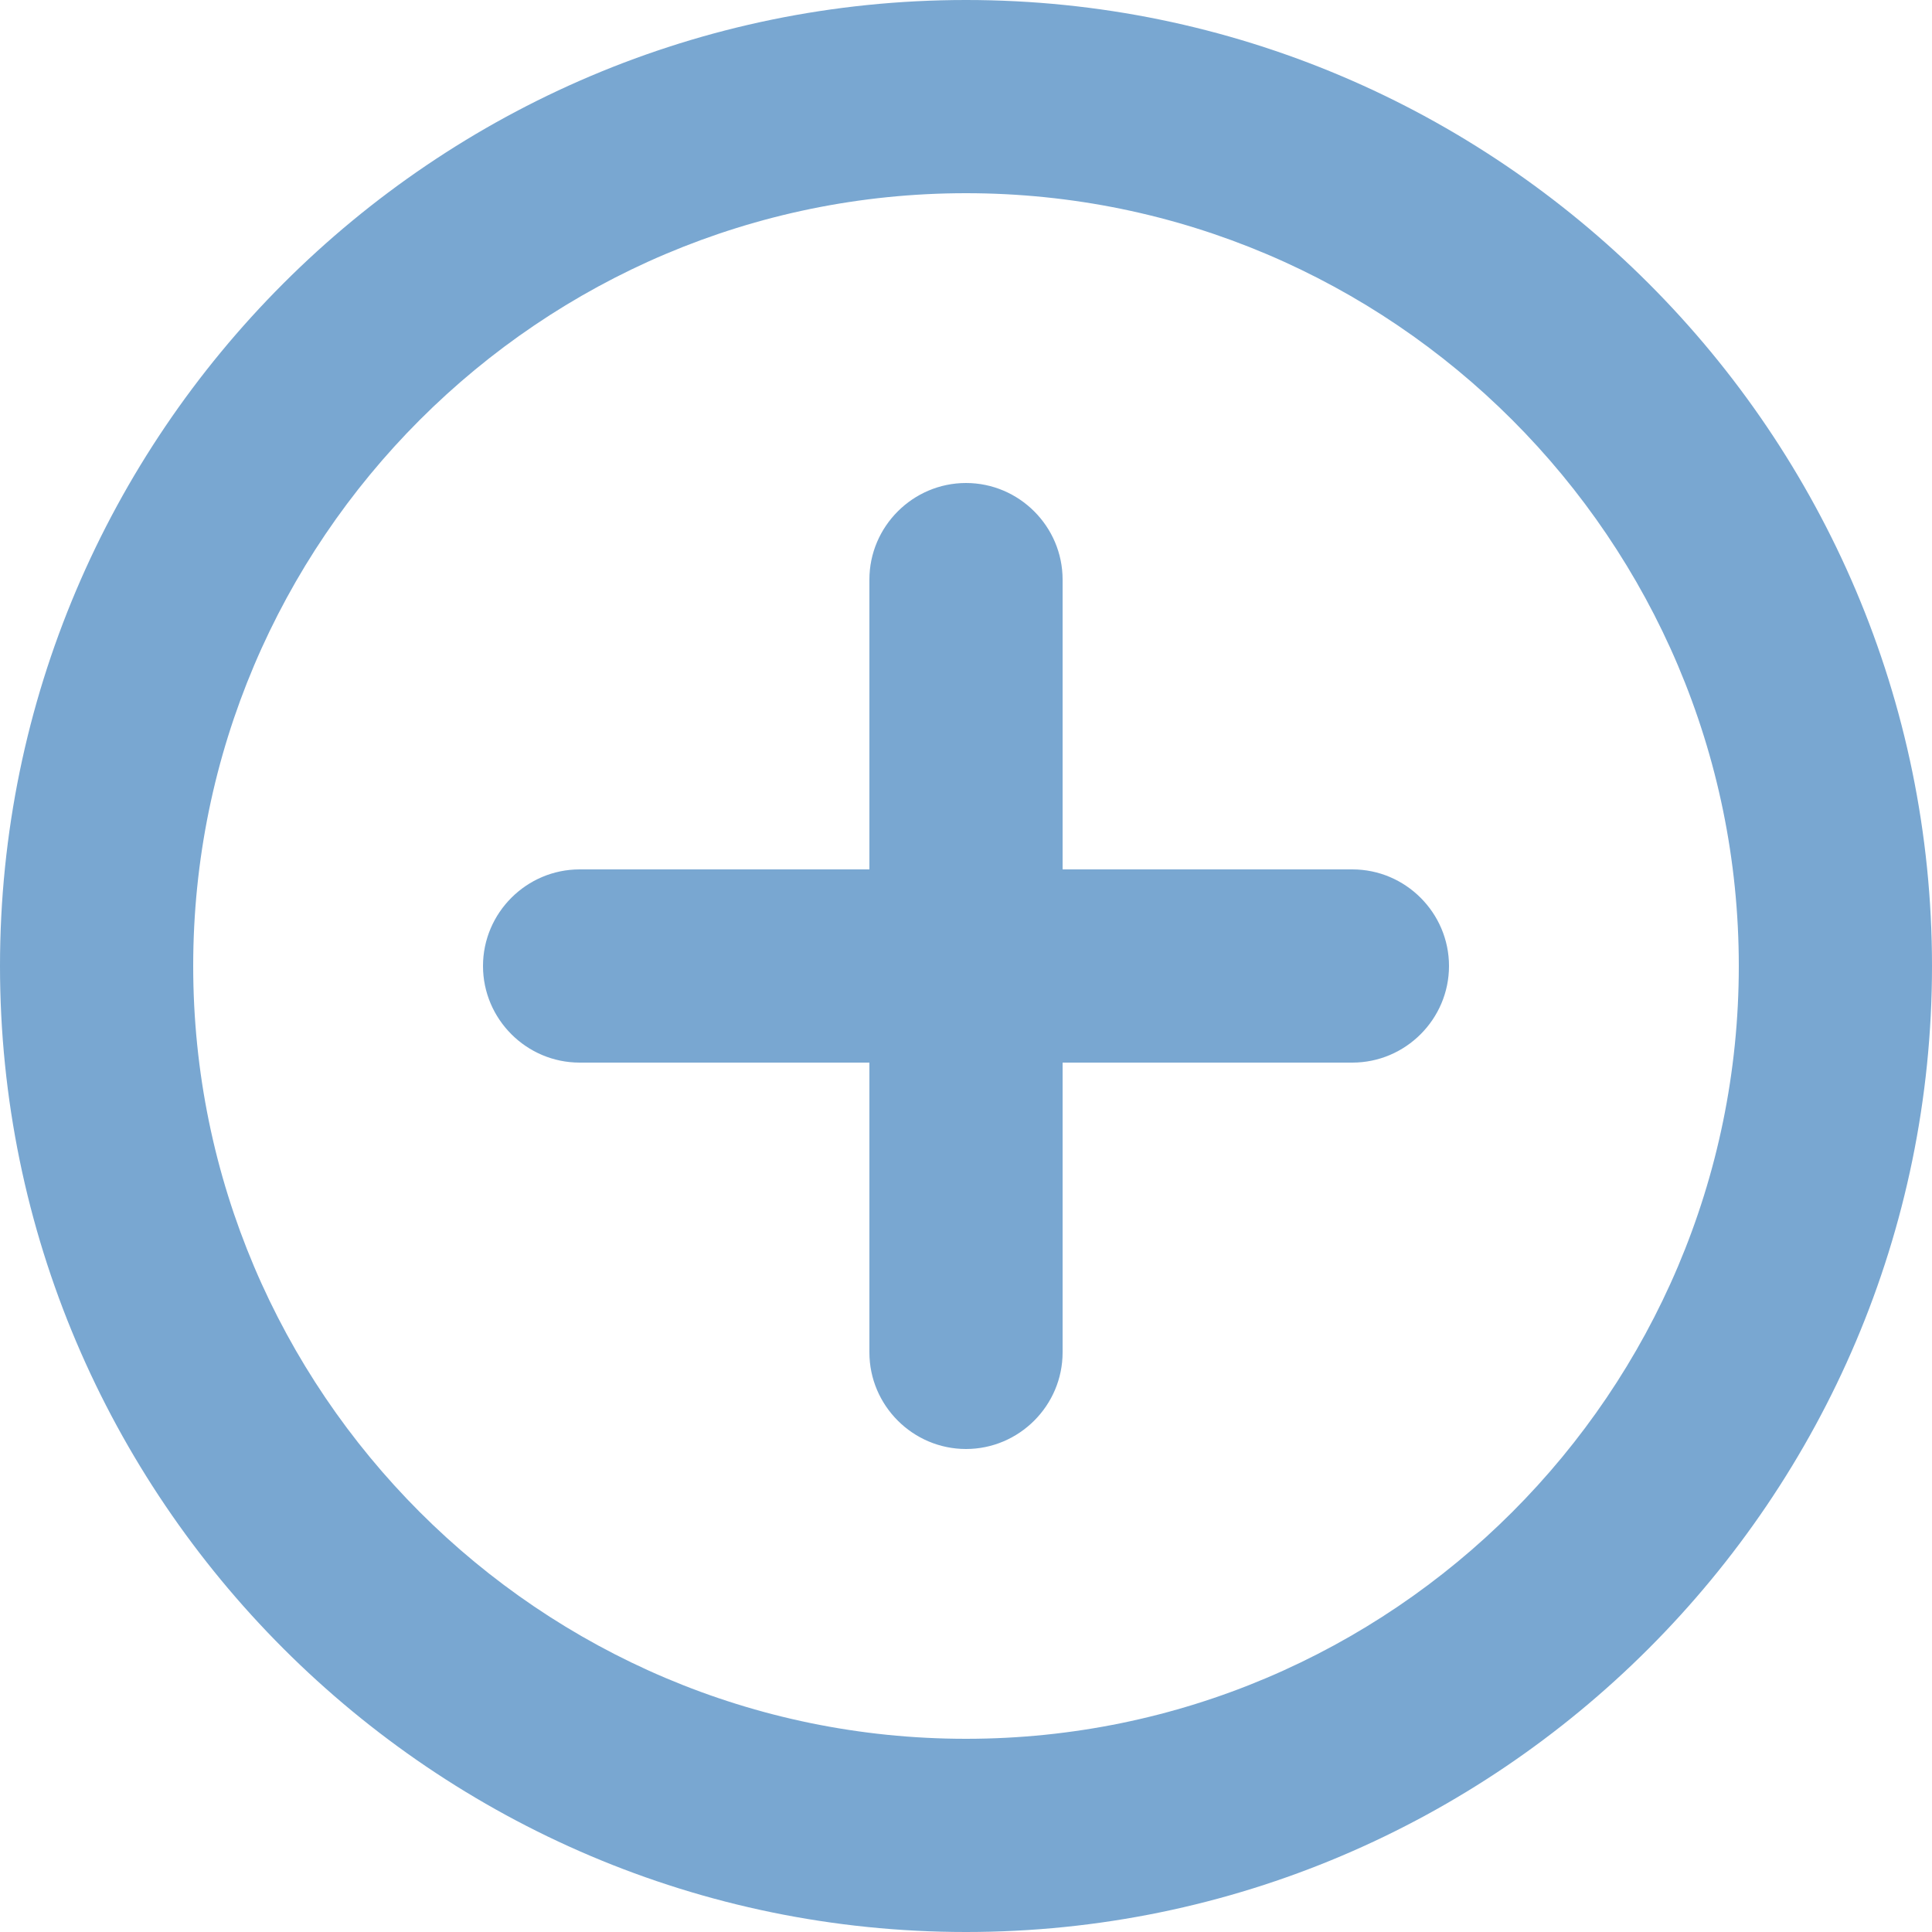 <?xml version="1.0" encoding="UTF-8"?> <svg xmlns="http://www.w3.org/2000/svg" width="232" height="232" viewBox="0 0 232 232" fill="none"> <path d="M116 58C109.62 58 104.4 63.22 104.4 69.6V104.4H69.6C63.22 104.4 58 109.62 58 116C58 122.38 63.22 127.6 69.6 127.6H104.4V162.4C104.4 168.78 109.62 174 116 174C122.38 174 127.6 168.78 127.6 162.4V127.6H162.4C168.78 127.6 174 122.38 174 116C174 109.62 168.78 104.4 162.4 104.4H127.6V69.6C127.6 63.22 122.38 58 116 58ZM116 0C52.084 0 0 52.084 0 116C0 179.916 52.084 232 116 232C179.916 232 232 179.916 232 116C232 52.084 179.916 0 116 0ZM116 208.8C64.844 208.8 23.2 167.156 23.2 116C23.2 64.844 64.844 23.2 116 23.2C167.156 23.2 208.8 64.844 208.8 116C208.8 167.156 167.156 208.8 116 208.8Z" fill="#79A7D1"></path> </svg> 